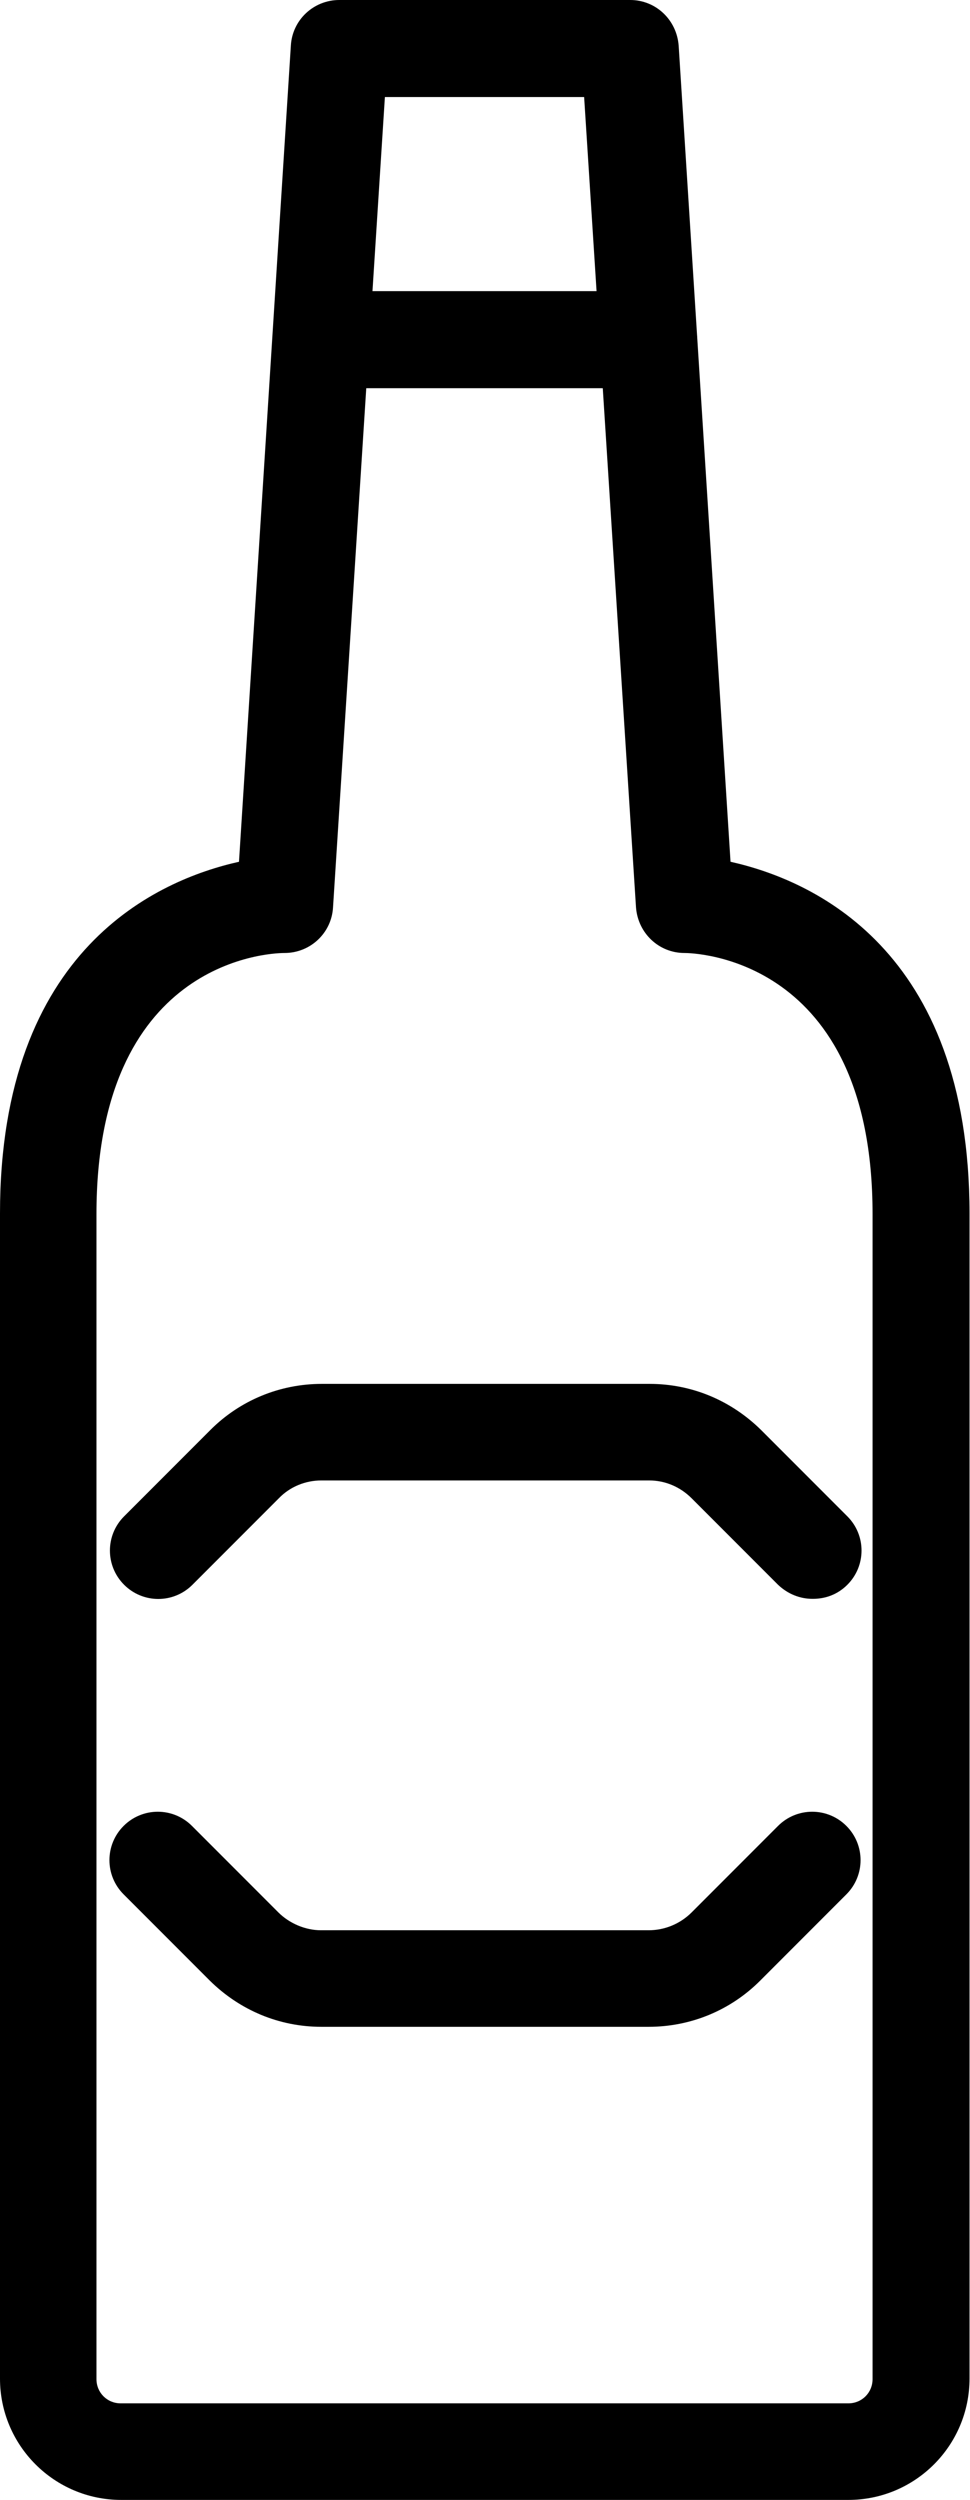 <?xml version="1.0" encoding="UTF-8"?> <svg xmlns="http://www.w3.org/2000/svg" id="Layer_2" data-name="Layer 2" viewBox="0 0 20.01 51.52"><defs><style> .cls-1 { stroke-width: 0px; } </style></defs><g id="product"><g><path class="cls-1" d="m17.51,51.52H2.5c-1.38,0-2.5-1.12-2.5-2.5v-24.01c0-5.47,3.27-6.88,4.93-7.25L6,.94c.03-.53.47-.94,1-.94h6c.53,0,.96.41,1,.94l1.07,16.82c1.66.37,4.93,1.78,4.93,7.25v24.01c0,1.38-1.12,2.5-2.5,2.5ZM7.94,2l-1.07,16.7c-.03.53-.47.94-1,.94-.39,0-3.88.21-3.88,5.38v24.01c0,.28.22.5.5.5h15.01c.28,0,.5-.22.5-.5v-24.01c0-5.32-3.72-5.38-3.88-5.38-.53,0-.96-.41-1-.94l-1.07-16.7h-4.13Z"></path><path class="cls-1" d="m13.38,8h-6.75c-.55,0-1-.45-1-1s.45-1,1-1h6.75c.55,0,1,.45,1,1s-.45,1-1,1Z"></path><path class="cls-1" d="m16.76,32.95c-.26,0-.51-.1-.71-.29l-1.78-1.78c-.24-.24-.55-.37-.88-.37h-6.76c-.33,0-.65.13-.88.37l-1.78,1.78c-.39.39-1.02.39-1.41,0-.39-.39-.39-1.02,0-1.41l1.78-1.78c.61-.61,1.43-.95,2.3-.95h6.76c.87,0,1.68.34,2.3.95l1.78,1.78c.39.39.39,1.02,0,1.41-.2.2-.45.29-.71.29Z"></path><path class="cls-1" d="m13.39,41.77h-6.76c-.87,0-1.68-.34-2.3-.95l-1.78-1.78c-.39-.39-.39-1.02,0-1.41s1.02-.39,1.41,0l1.78,1.78c.23.23.56.37.88.37h6.76c.33,0,.65-.13.89-.37l1.78-1.78c.39-.39,1.02-.39,1.41,0s.39,1.02,0,1.41l-1.78,1.78c-.61.61-1.43.95-2.3.95Z"></path></g></g></svg> 